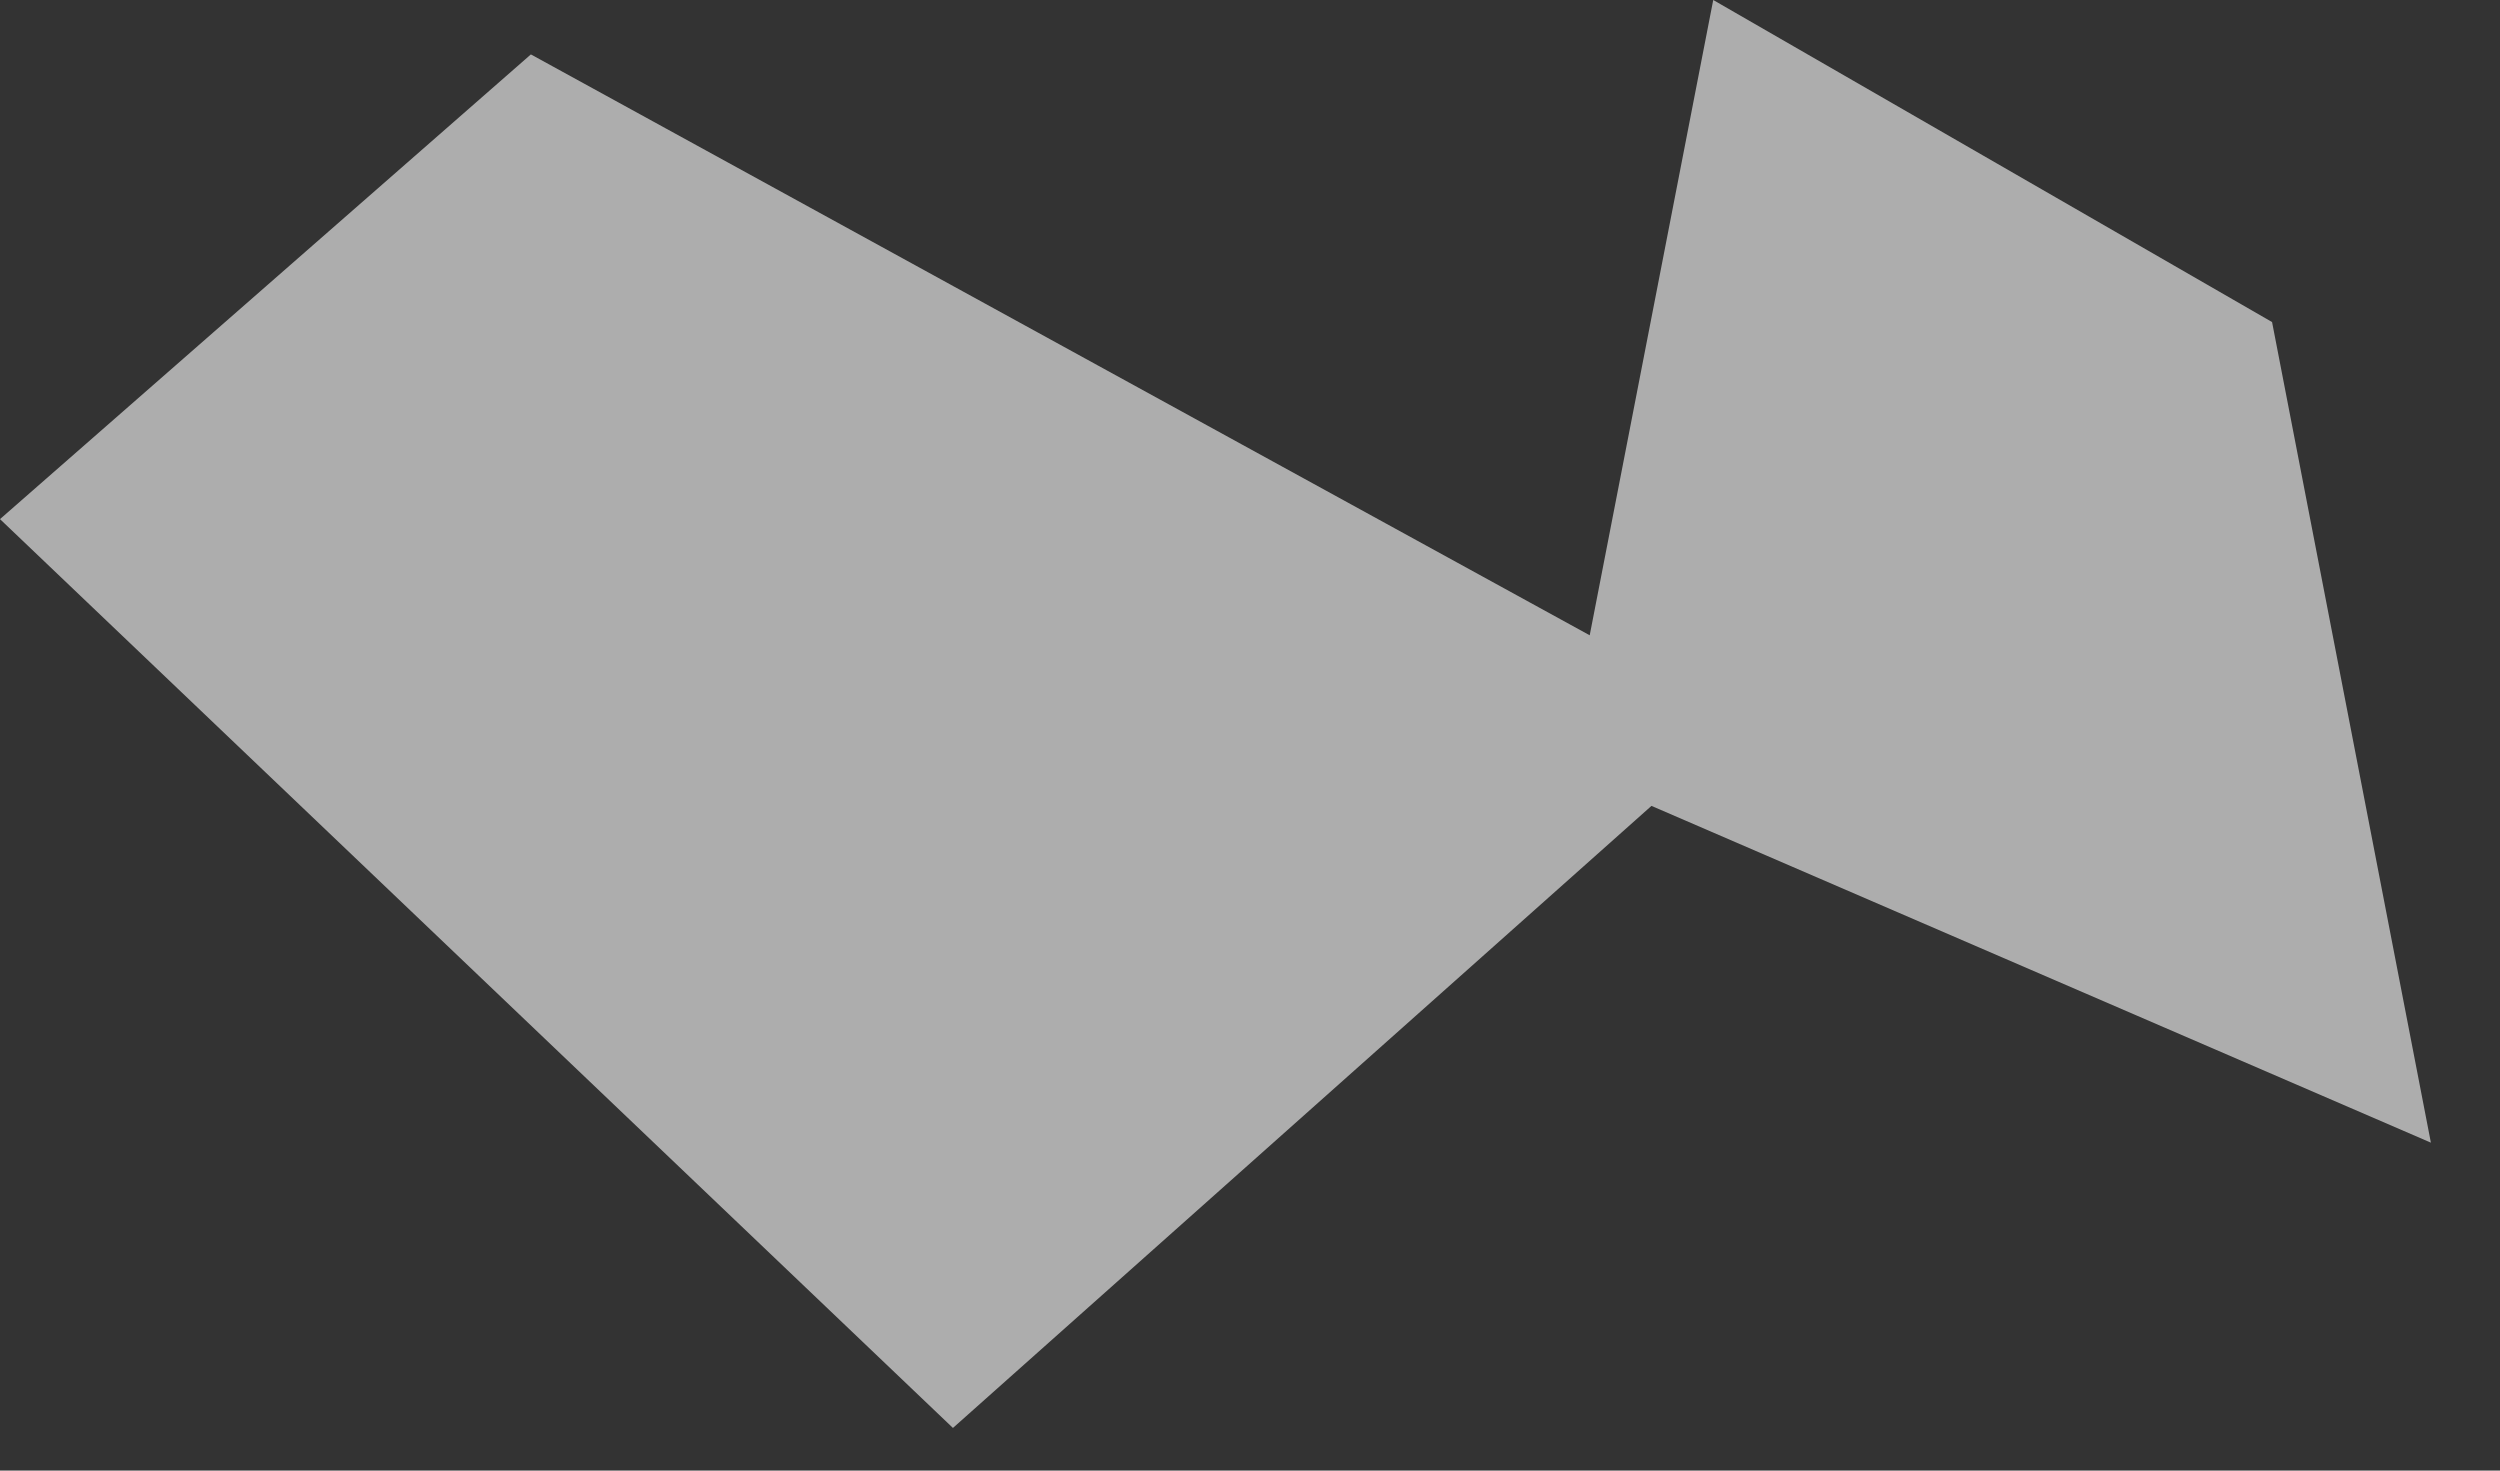 <?xml version="1.0" encoding="utf-8"?>
<svg xmlns="http://www.w3.org/2000/svg" fill="none" height="100%" overflow="visible" preserveAspectRatio="none" style="display: block;" viewBox="0 0 17 10" width="100%">
<rect x="0" y="0" width="17" height="10" fill="#333333" stroke="none"/>
<path d="M0 3.53L3.61 0.37L10.81 4.32L11.65 0L15.45 2.19L16.53 7.77L11.23 5.48L6.48 9.71L0 3.53Z" fill="white" id="Vector" opacity="0.6"/>
</svg>